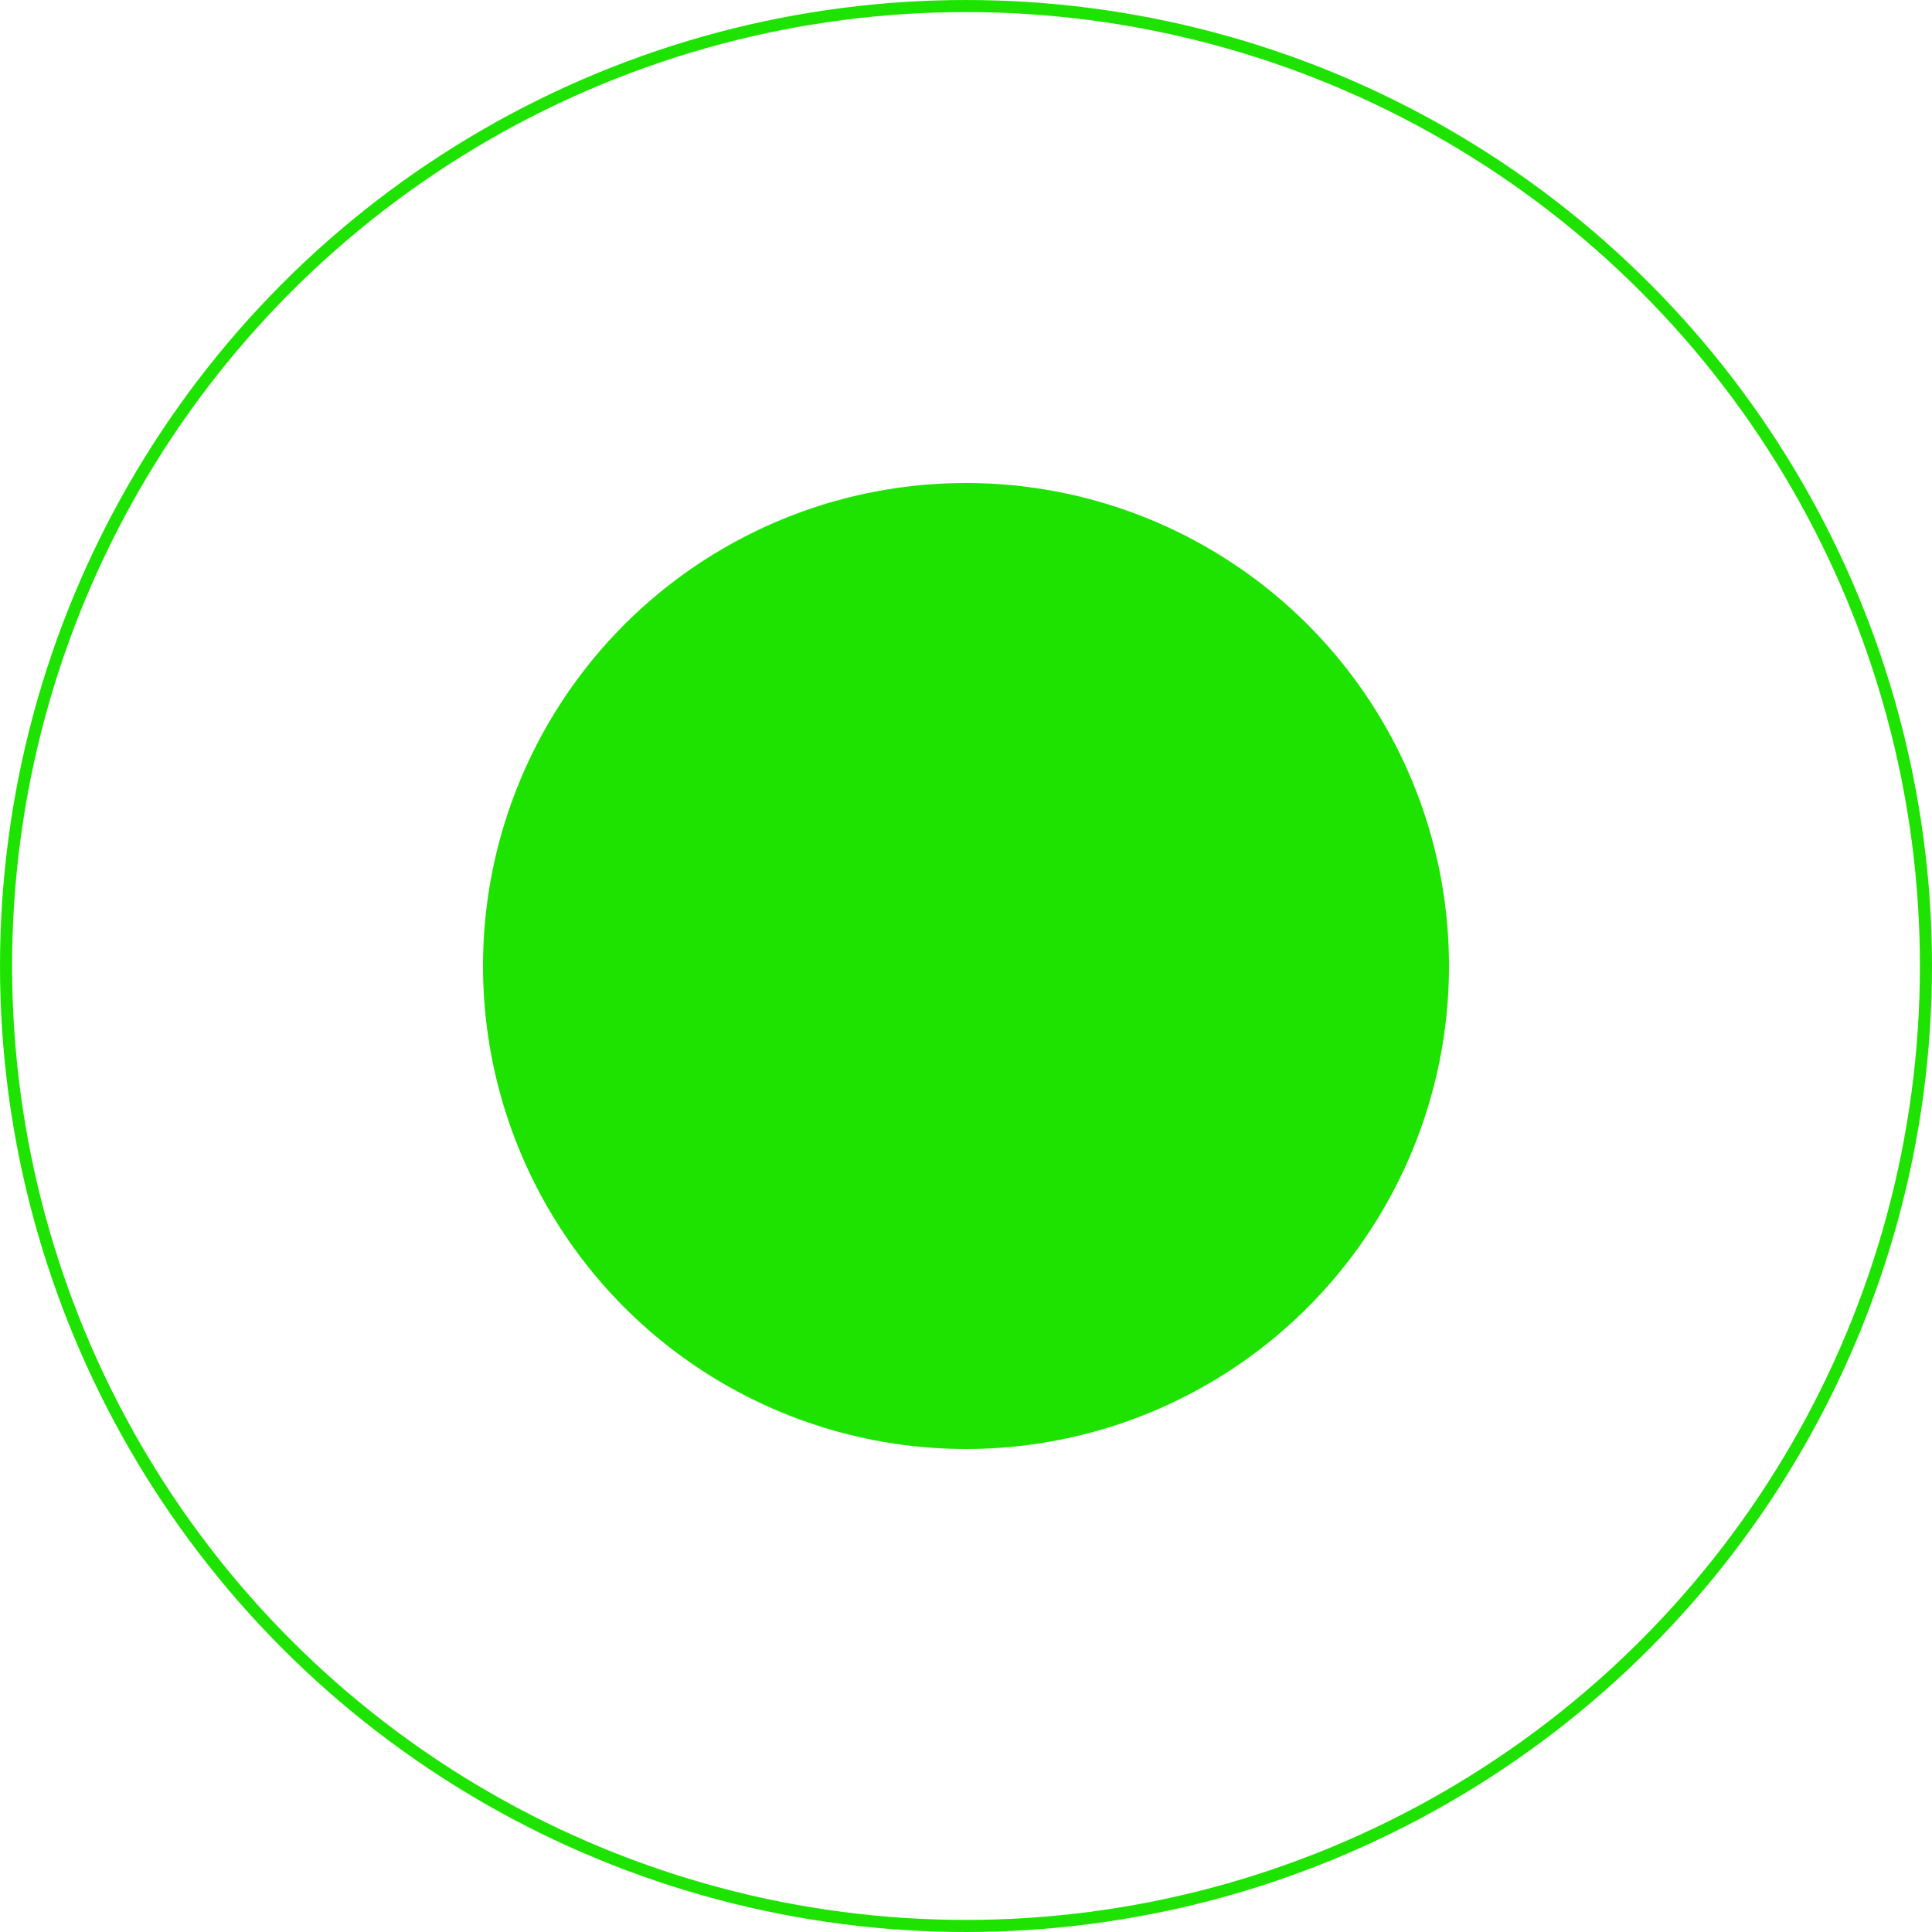 <?xml version="1.0" encoding="UTF-8"?> <svg xmlns="http://www.w3.org/2000/svg" width="124" height="124" viewBox="0 0 124 124" fill="none"> <circle cx="62" cy="62" r="31" fill="#1EE300"></circle> <circle cx="62" cy="62" r="61.612" stroke="#1EE300" stroke-width="0.775"></circle> </svg> 